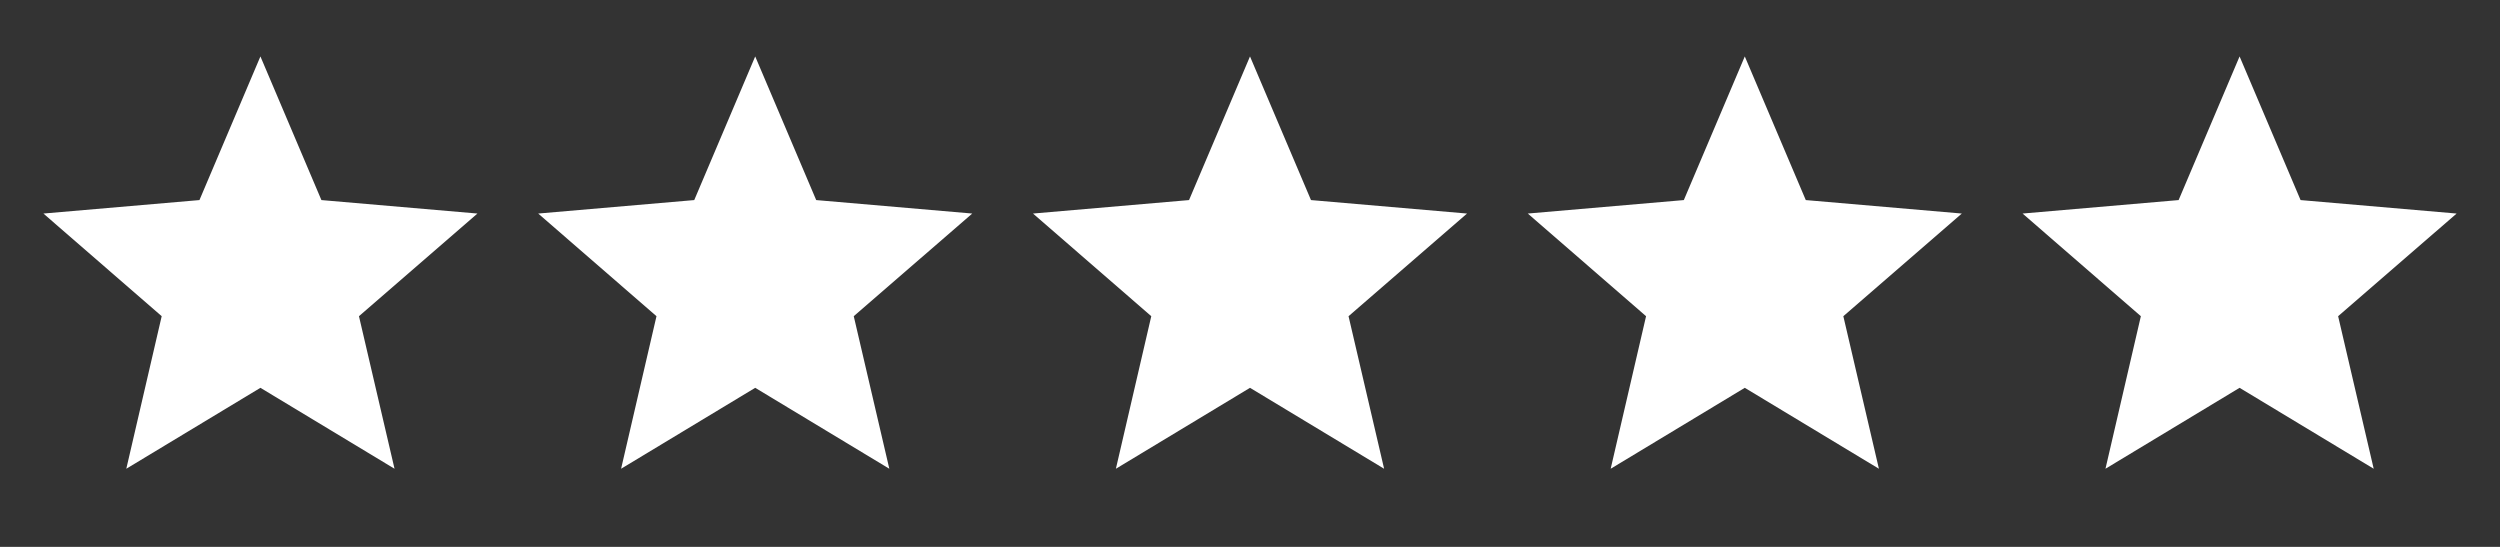 <svg width="96" height="21" viewBox="0 0 96 21" fill="none" xmlns="http://www.w3.org/2000/svg">
<rect x="0" y="0" width="96" height="21" fill="#333333" stroke="none"/>
<path d="M10 14.892L15.15 18L13.784 12.142L18.334 8.2L12.342 7.683L10 2.167L7.659 7.683L1.667 8.2L6.209 12.142L4.85 18L10 14.892Z" fill="white"/>
<path d="M29 14.892L34.15 18L32.784 12.142L37.334 8.2L31.342 7.683L29 2.167L26.659 7.683L20.667 8.2L25.209 12.142L23.85 18L29 14.892Z" fill="white"/>
<path d="M48 14.892L53.15 18L51.784 12.142L56.334 8.2L50.342 7.683L48 2.167L45.659 7.683L39.667 8.2L44.209 12.142L42.85 18L48 14.892Z" fill="white"/>
<path d="M67 14.892L72.15 18L70.784 12.142L75.334 8.2L69.342 7.683L67 2.167L64.659 7.683L58.667 8.2L63.209 12.142L61.85 18L67 14.892Z" fill="white"/>
<path d="M86 14.892L91.15 18L89.784 12.142L94.334 8.2L88.342 7.683L86 2.167L83.659 7.683L77.667 8.2L82.209 12.142L80.85 18L86 14.892Z" fill="white"/>
</svg>
